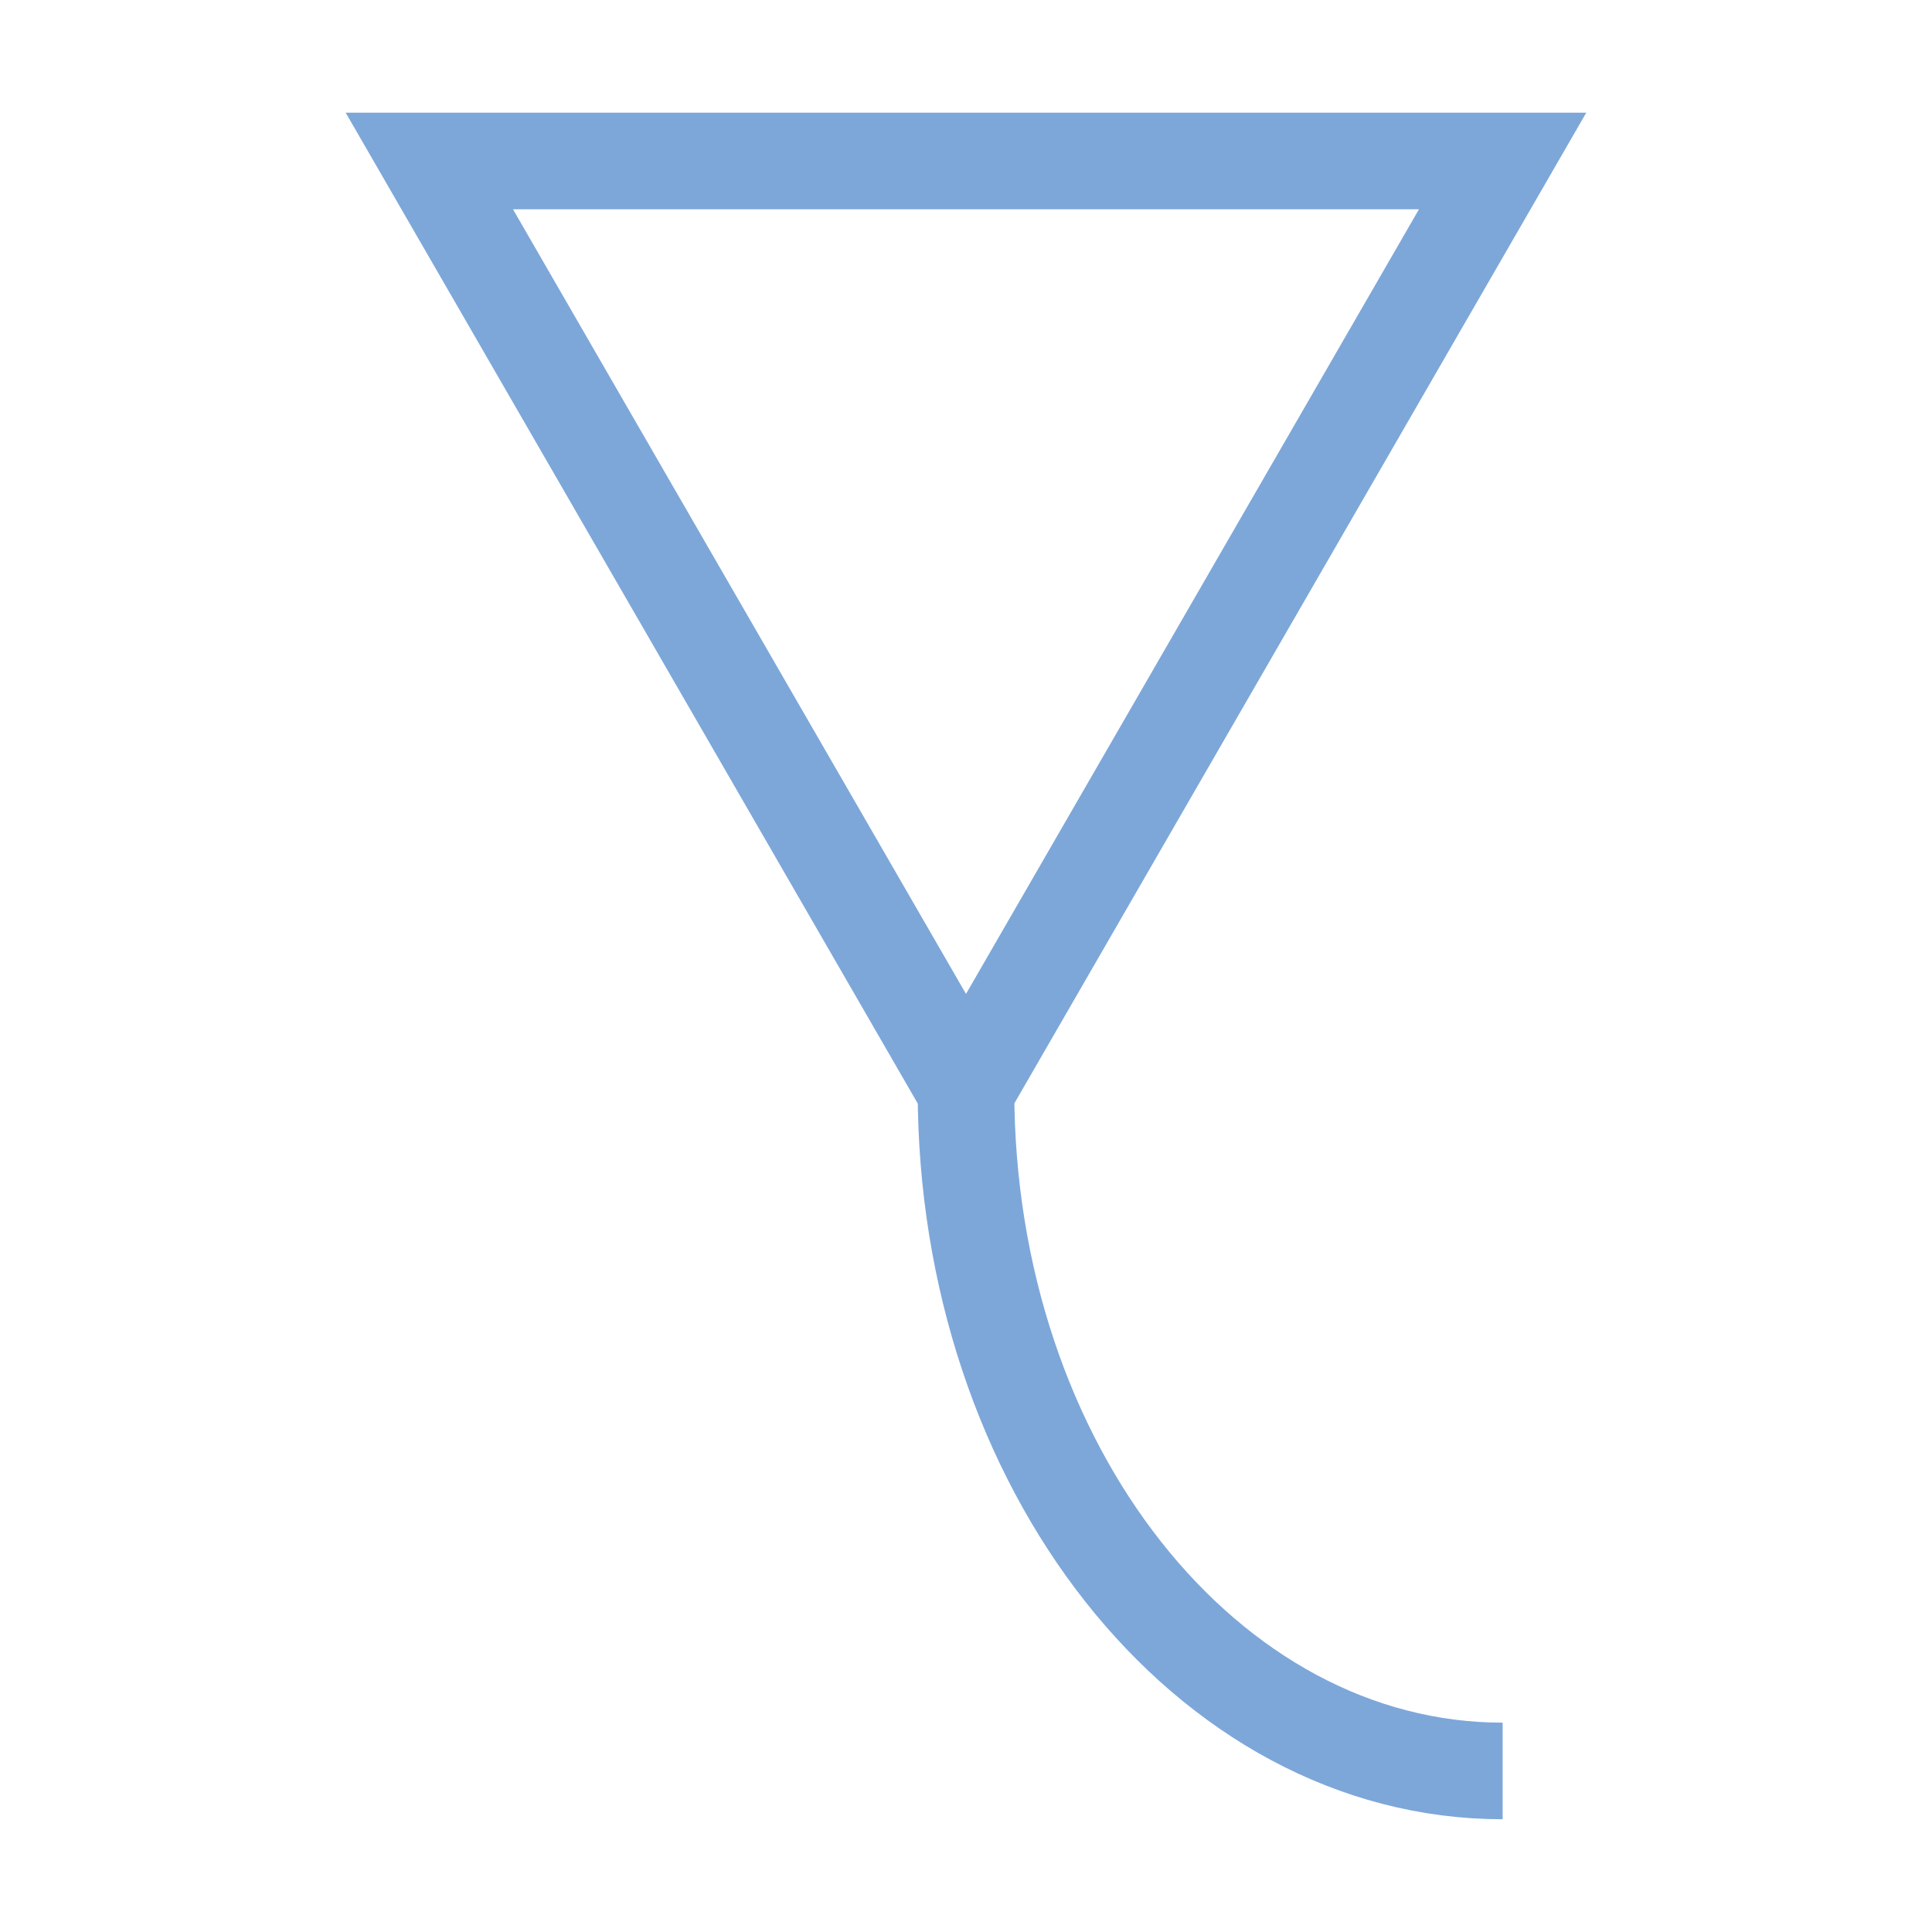 <svg width="16" height="16" viewBox="0 0 80.4 80.4" xmlns="http://www.w3.org/2000/svg"><path style="clip-rule:nonzero;fill:none;stroke:#7da7d9;stroke-width:4.02;stroke-linecap:butt;stroke-linejoin:miter;stroke-miterlimit:4;stroke-dasharray:none;stroke-opacity:1" d="M17.867 6.7h44.664L40.2 45.382ZM40.2 45.382c0 15.64 10 28.316 22.332 28.316"/></svg>
